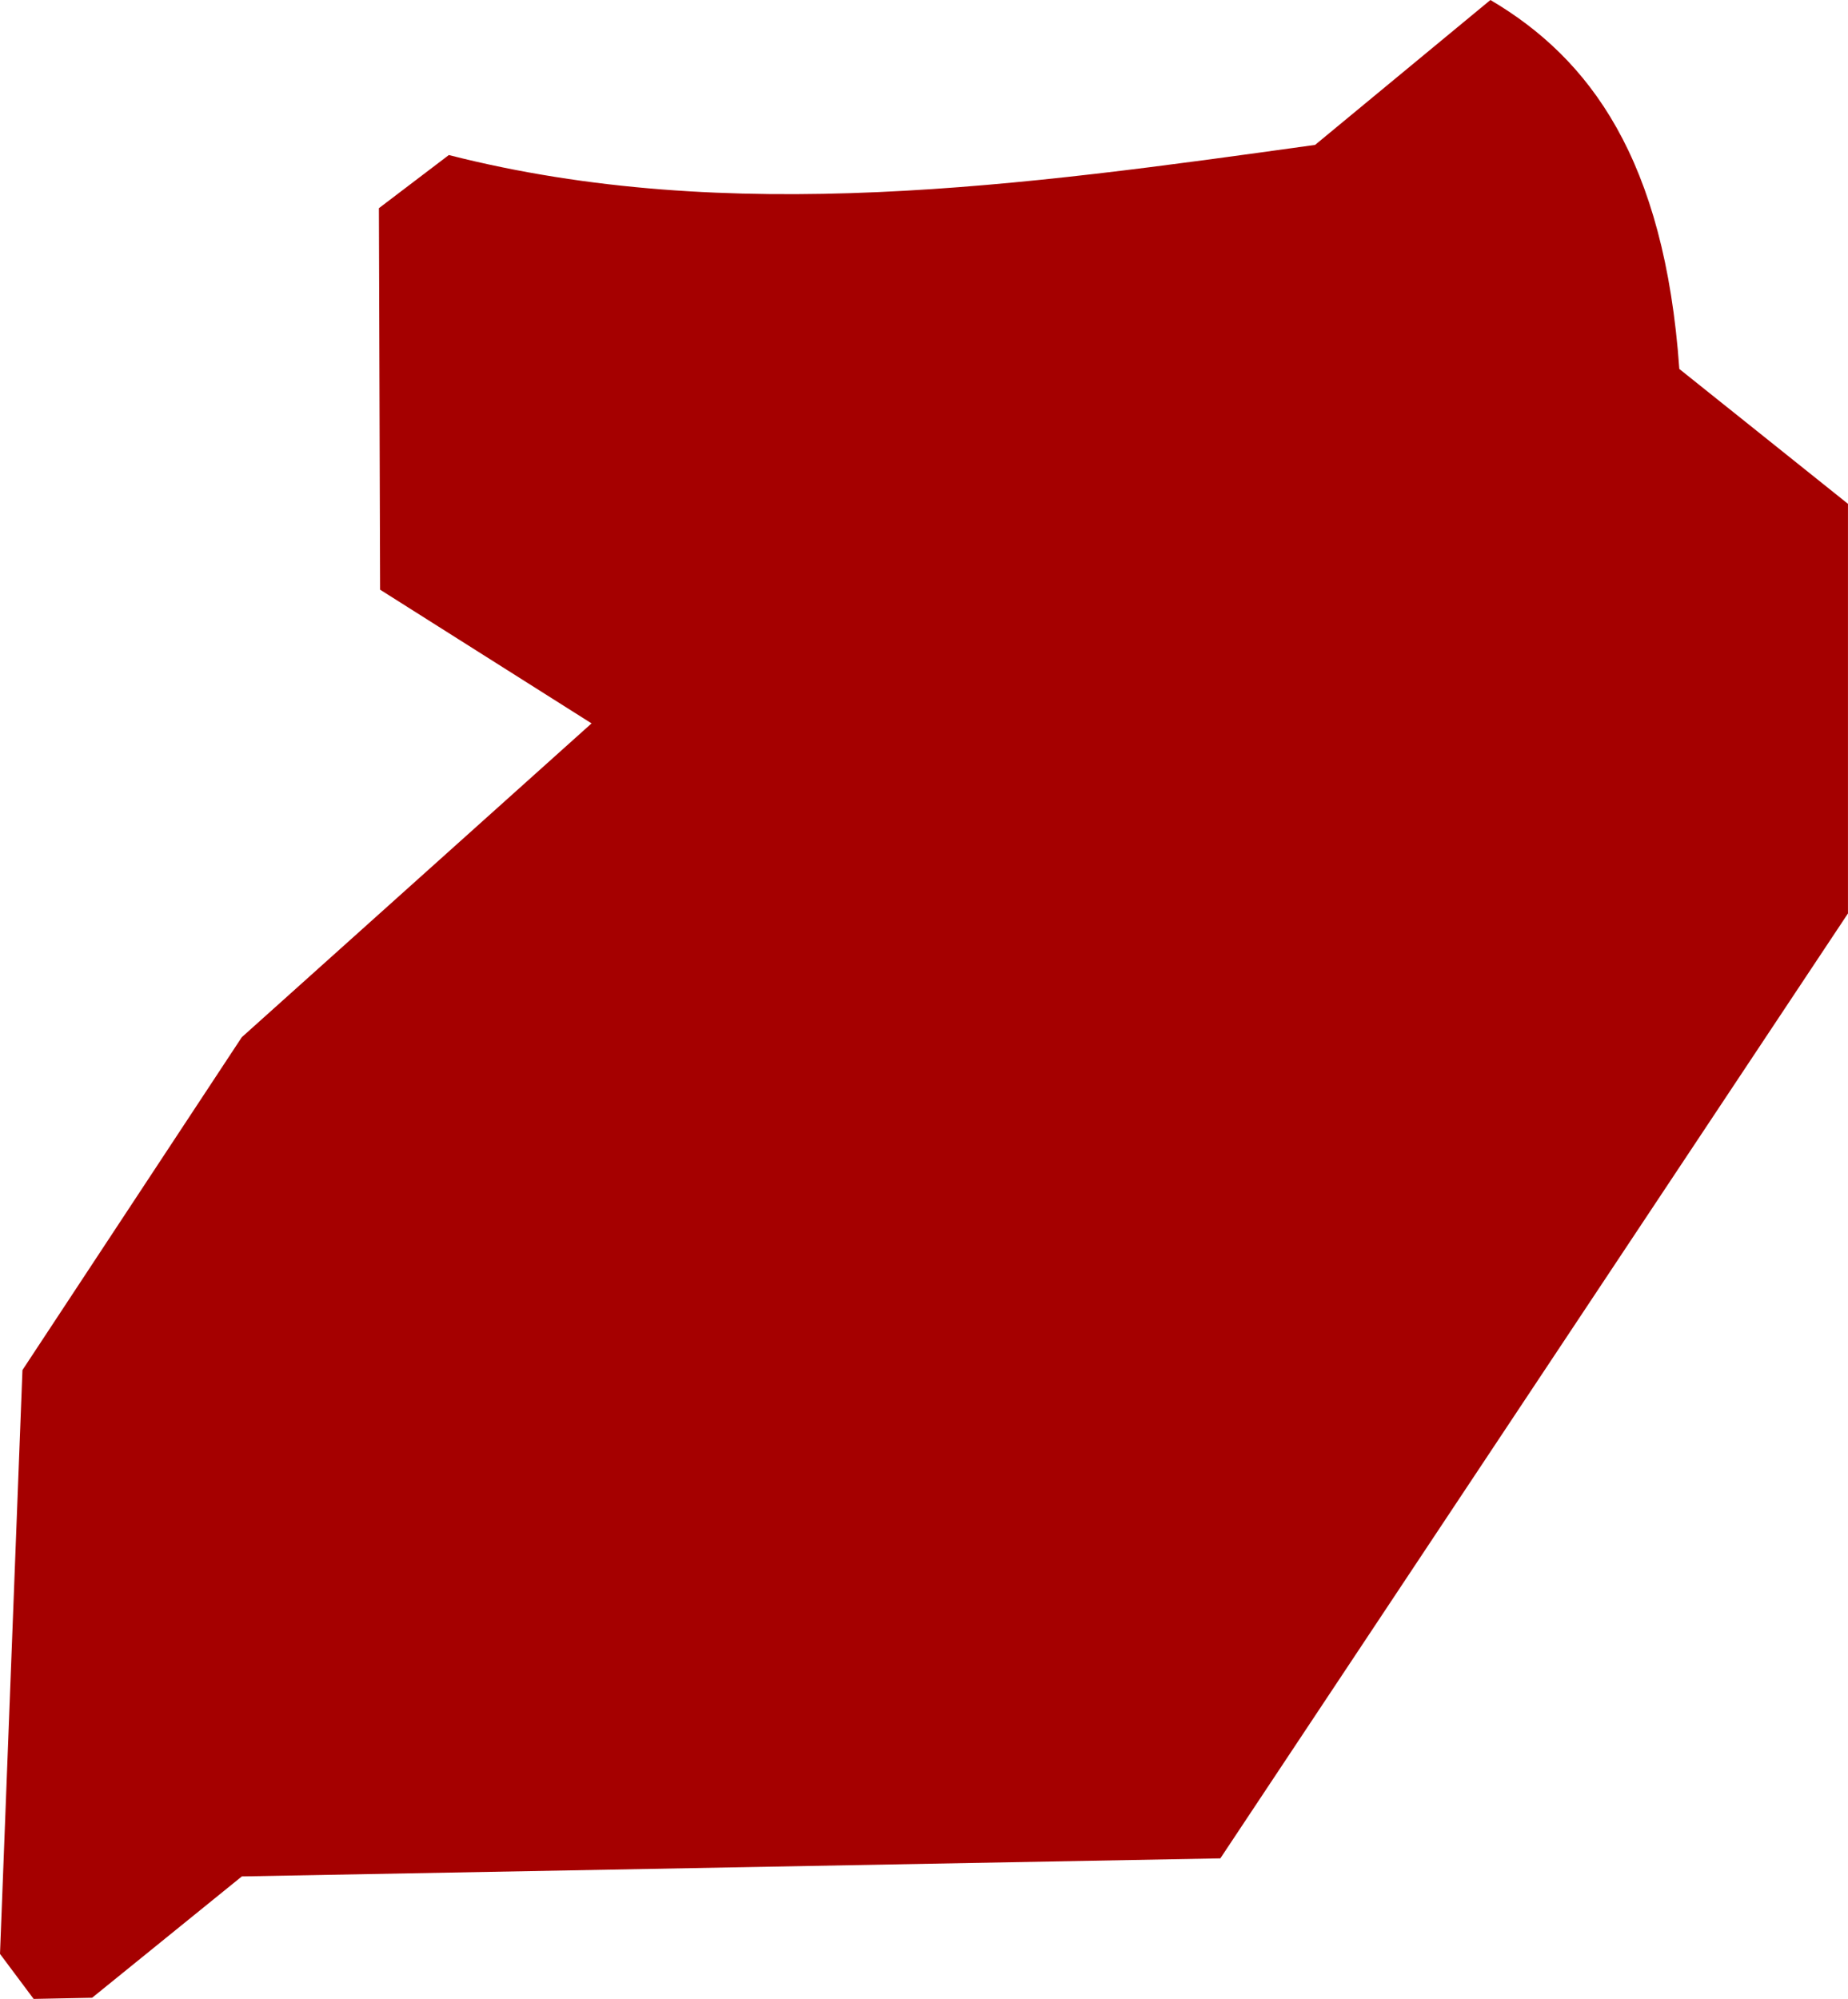 <svg xmlns="http://www.w3.org/2000/svg" viewBox="0 0 591.74 640"><defs><style>.cls-1{fill:#a50000;}</style></defs><title>icon-map-uganda_1</title><g id="Capa_2" data-name="Capa 2"><g id="Capa_1-2" data-name="Capa 1"><path id="Uganda" class="cls-1" d="M121.35,66.64l22.37-17c89.93,22.94,183.66,9.81,277.38-3.25L477.24,0C509.11,18.77,533,51,537.73,118.13l54,43.18V292.46L390.76,595,77.44,600.78,29.49,639.63,10.77,640,0,625.59,7.19,438.66,77.42,332.09l112-100.48L121.71,188.8l-.38-122.16Z"></path></g></g></svg>